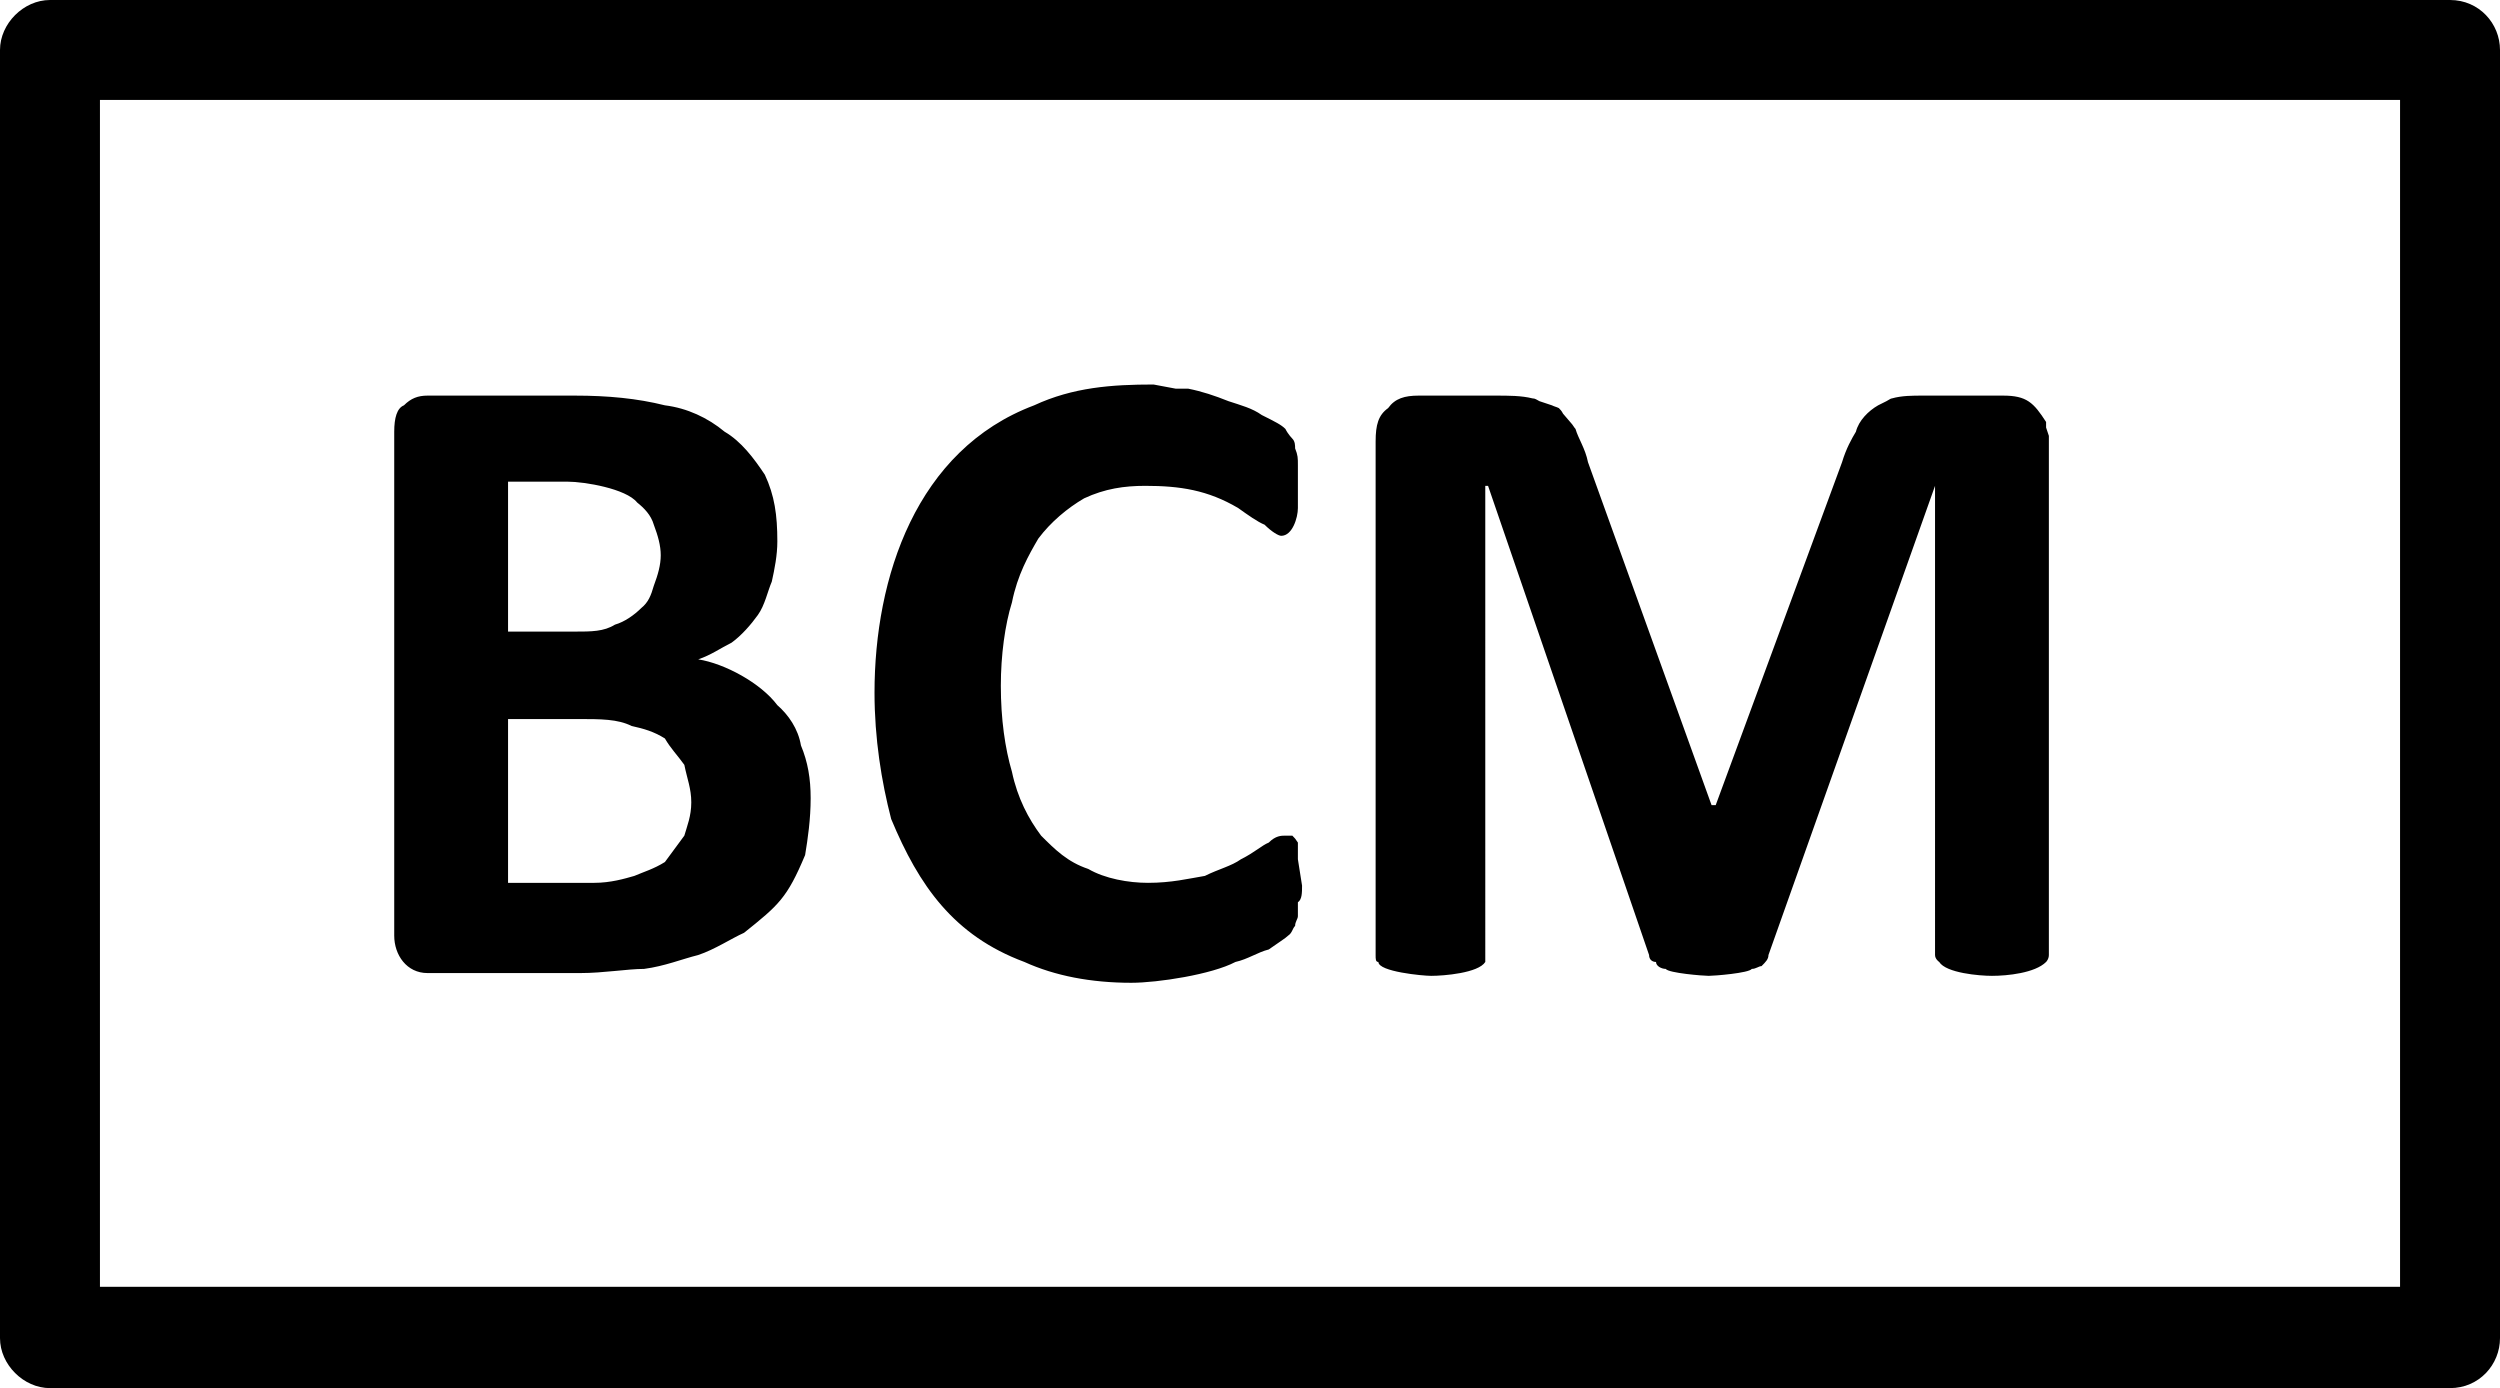 <?xml version="1.0" encoding="UTF-8" standalone="no"?>
<svg
   version="1.1"
   viewBox="0 0 1801 1000"
   id="svg6"
   sodipodi:docname="U+E52F_NuP-N.svg"
   width="1801"
   height="1000"
   xmlns:inkscape="http://www.inkscape.org/namespaces/inkscape"
   xmlns:sodipodi="http://sodipodi.sourceforge.net/DTD/sodipodi-0.dtd"
   xmlns="http://www.w3.org/2000/svg"
   xmlns:svg="http://www.w3.org/2000/svg">
  <defs
     id="defs10" />
  <sodipodi:namedview
     id="namedview8"
     pagecolor="#ffffff"
     bordercolor="#666666"
     borderopacity="1.0"
     inkscape:pageshadow="2"
     inkscape:pageopacity="0.0"
     inkscape:pagecheckerboard="0" />
  <g
     transform="matrix(1,0,0,-1,-10,800)"
     id="g4">
    <path
       fill="currentColor"
       d="m 10,764 c 0,19 17,36 36,36 h 1729 c 21,0 36,-17 36,-36 v -928 c 0,-19 -15,-36 -36,-36 H 46 c -19,0 -36,17 -36,36 z M 82,728 V -127 H 1739 V 728 Z M 652,210 c -7,27 -12,58 -12,91 0,83 30,175 115,207 28,13 56,15 86,15 l 16,-3 h 9 c 10,-2 19,-5 29,-9 9,-3 17,-5 24,-10 10,-5 14,-7 17,-10 2,-4 5,-7 5,-7 2,-2 2,-5 2,-7 2,-5 2,-7 2,-12 v -31 c 0,-7 -4,-20 -12,-20 -2,0 -7,3 -12,8 -5,2 -12,7 -19,12 -22,13 -42,16 -67,16 -15,0 -29,-2 -44,-9 -12,-7 -24,-17 -33,-29 -7,-12 -15,-26 -19,-46 -5,-16 -8,-38 -8,-60 0,-24 3,-45 8,-62 4,-19 12,-34 21,-46 10,-10 19,-19 34,-24 12,-7 29,-10 43,-10 17,0 29,3 41,5 10,5 19,7 26,12 10,5 15,10 20,12 5,5 9,5 12,5 h 5 c 2,-2 2,-2 4,-5 v -12 l 3,-19 c 0,-5 0,-10 -3,-12 v -10 c 0,-2 -2,-4 -2,-7 -2,-2 -2,-5 -5,-7 -2,-2 -7,-5 -14,-10 -8,-2 -15,-7 -24,-9 -17,-9 -56,-15 -75,-15 -29,0 -55,5 -77,15 -51,19 -76,55 -96,103 z m 349,-98 v 370 c 0,12 2,19 9,24 5,7 12,9 22,9 h 55 c 10,0 19,0 27,-2 2,0 3,-1 5,-2 l 9,-3 c 2,-1 3,-1 5,-2 1,-1 2,-2 3,-4 l 6,-7 c 1,-1 2,-3 3,-4 2,-7 7,-14 9,-24 l 89,-247 h 3 l 91,247 c 3,10 7,17 10,22 2,8 9,15 16,19 l 6,3 c 2,1 3,2 4,2 7,2 15,2 22,2 h 58 c 17,0 22,-5 31,-19 v -4 l 2,-6 v -4 -370 c 0,-3 -2,-5 -2,-5 -8,-8 -28,-10 -39,-10 -9,0 -33,2 -38,10 0,0 -3,2 -3,5 V 450 L 1284,112 c 0,-3 -2,-5 -5,-8 -2,0 -4,-2 -7,-2 -2,-3 -27,-5 -31,-5 -4,0 -29,2 -31,5 -3,0 -7,2 -7,5 -3,0 -5,2 -5,5 l -116,338 h -2 V 107 c -5,-8 -30,-10 -39,-10 -6,0 -38,3 -38,10 -2,0 -2,2 -2,5 z m -707,14 v 363 c 0,10 2,17 7,19 5,5 10,7 17,7 h 106 c 24,0 45,-2 65,-7 16,-2 31,-9 43,-19 12,-7 21,-19 29,-31 7,-15 9,-29 9,-48 0,-10 -2,-20 -4,-29 -3,-7 -5,-17 -10,-24 -5,-7 -12,-15 -19,-20 -8,-4 -15,-9 -24,-12 19,-3 45,-17 57,-33 8,-7 15,-17 17,-29 5,-12 7,-24 7,-38 0,-15 -2,-29 -4,-41 -13,-31 -19,-36 -44,-56 -9,-4 -21,-12 -33,-16 -12,-3 -24,-8 -39,-10 -12,0 -29,-3 -46,-3 H 318 c -15,0 -24,13 -24,27 z m 82,219 h 48 c 12,0 21,0 29,5 7,2 14,7 19,12 5,4 7,9 9,16 3,8 5,15 5,22 0,7 -2,14 -5,22 -2,7 -7,12 -12,16 -8,10 -38,15 -50,15 h -43 z m 0,-63 V 164 h 62 c 12,0 22,3 29,5 7,3 14,5 22,10 l 14,19 c 2,7 5,14 5,24 0,10 -3,17 -5,27 -5,7 -10,12 -14,19 -8,5 -15,7 -24,9 -10,5 -22,5 -39,5 z"
       id="path2" />
  </g>
</svg>
